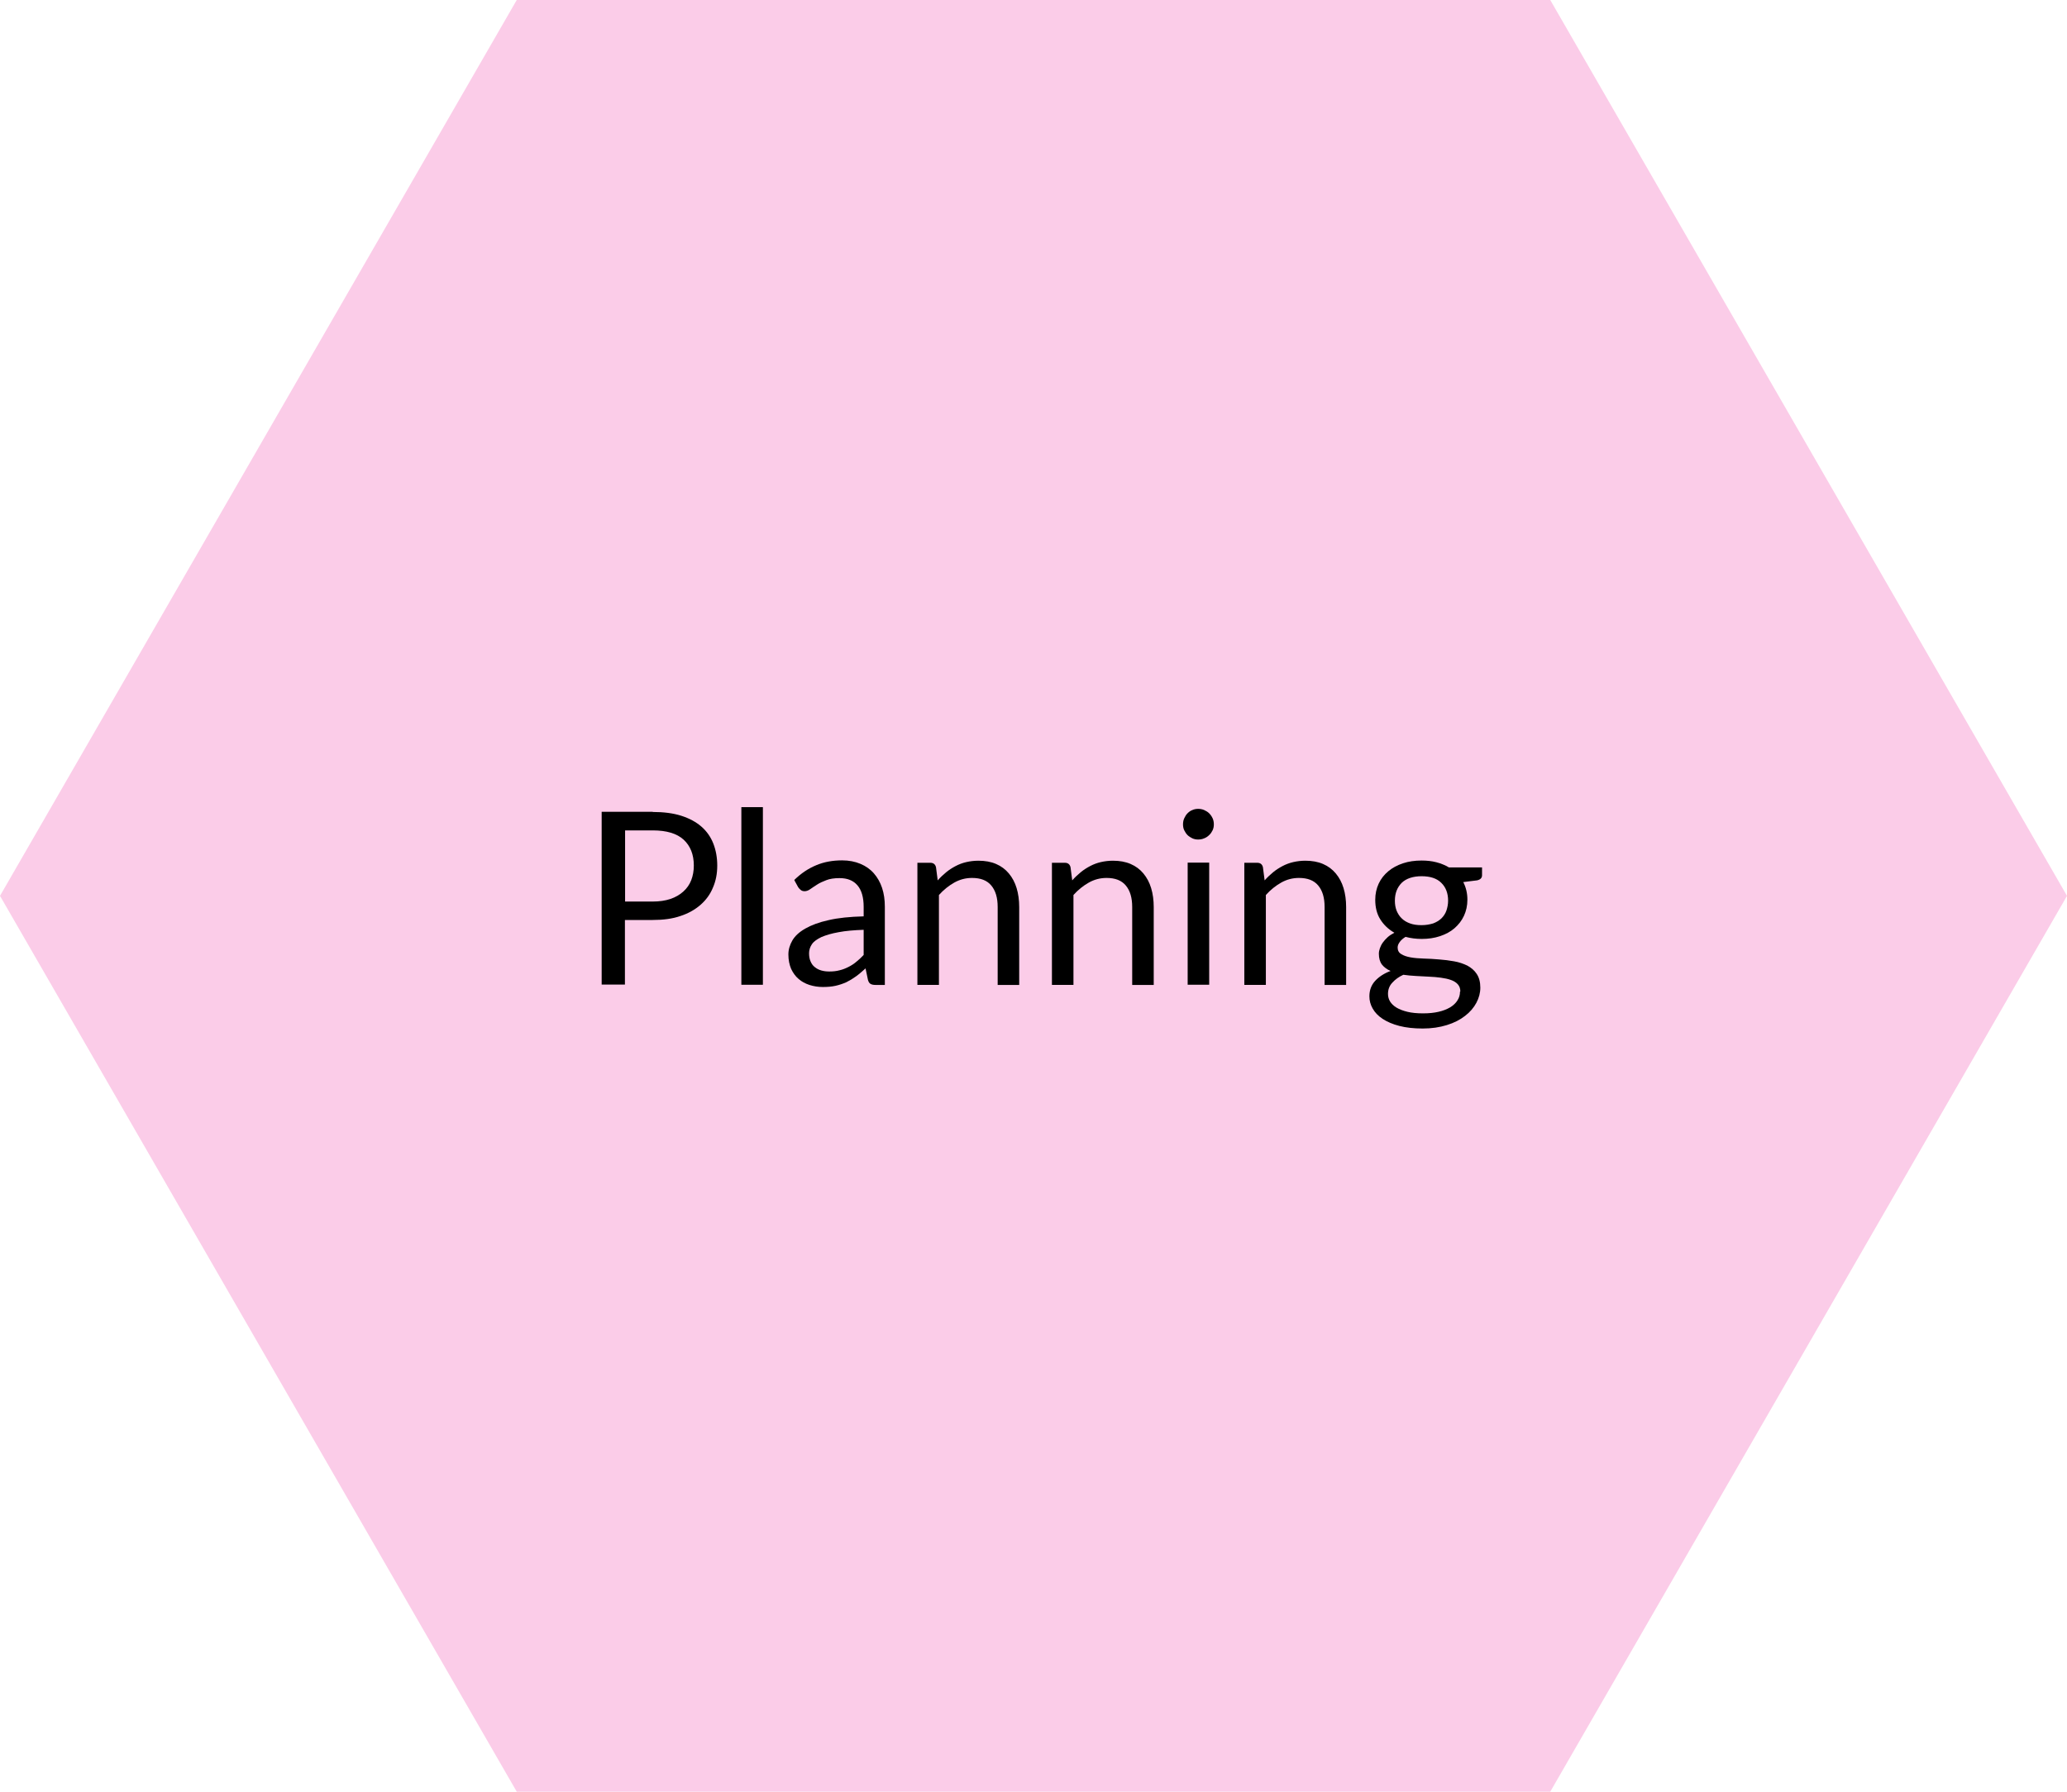 <?xml version="1.0" encoding="UTF-8"?>
<svg xmlns="http://www.w3.org/2000/svg" id="productie_tekst" data-name="productie tekst" viewBox="0 0 120 104" width="120" height="104" x="0" y="0">
  <defs>
    <style>
      .cls-1, .cls-2 {
        stroke-width: 0px;
      }

      .cls-2 {
        fill: #fbcce8;
      }
    </style>
  </defs>
  <polygon class="cls-2" points="90 0 30 0 0 52 30 104 90 104 120 52 90 0"/>
  <g>
    <path class="cls-1" d="M37.89,47.13c.63,0,1.19.07,1.66.22s.86.36,1.17.63c.31.27.54.6.69.98.15.38.23.81.23,1.28s-.08.89-.25,1.28c-.16.39-.4.72-.72,1-.32.28-.71.5-1.17.65-.46.16-1,.23-1.61.23h-1.61v3.75h-1.35v-10.03h2.96ZM37.89,52.33c.39,0,.73-.05,1.03-.15.3-.1.55-.25.75-.43.2-.18.36-.4.46-.66.1-.26.15-.54.15-.85,0-.64-.2-1.14-.59-1.5-.39-.36-.99-.54-1.79-.54h-1.61v4.13h1.61Z"/>
    <path class="cls-1" d="M44.29,46.85v10.31h-1.25v-10.31h1.25Z"/>
    <path class="cls-1" d="M46.12,51.07c.39-.38.81-.66,1.27-.85.45-.19.95-.28,1.5-.28.4,0,.75.07,1.06.2.31.13.57.31.78.55s.37.52.48.85.16.7.16,1.09v4.54h-.55c-.12,0-.21-.02-.28-.06s-.12-.12-.15-.23l-.14-.67c-.19.17-.37.33-.55.46-.18.13-.36.24-.56.34-.2.09-.41.16-.63.21-.22.05-.47.07-.74.07s-.53-.04-.78-.12c-.24-.08-.45-.19-.63-.35-.18-.15-.32-.35-.43-.58-.1-.24-.16-.51-.16-.84,0-.28.08-.55.23-.81.15-.26.4-.49.75-.69.35-.2.8-.37,1.35-.49.55-.13,1.24-.2,2.04-.22v-.55c0-.55-.12-.97-.36-1.25-.24-.28-.58-.42-1.04-.42-.31,0-.57.04-.77.12-.21.08-.39.16-.54.26-.15.1-.28.18-.39.26-.11.08-.22.12-.33.12-.08,0-.16-.02-.22-.07s-.11-.1-.15-.16l-.22-.4ZM50.15,53.97c-.57.02-1.06.06-1.47.14-.4.07-.73.17-.99.28-.25.12-.44.25-.55.41s-.17.34-.17.53.03.35.09.48c.06.14.14.25.25.33.11.09.23.15.37.19.14.04.29.06.46.06.22,0,.42-.02.6-.07.18-.04.35-.11.51-.19s.32-.18.46-.3c.15-.12.29-.25.43-.4v-1.47Z"/>
    <path class="cls-1" d="M54.44,51.1c.15-.17.32-.33.49-.47.17-.14.36-.26.55-.36.19-.1.4-.18.62-.23s.45-.08.7-.08c.39,0,.73.06,1.03.19.3.13.54.31.74.55.2.24.35.52.45.85.1.33.15.7.15,1.1v4.52h-1.25v-4.52c0-.54-.12-.95-.37-1.25s-.62-.44-1.12-.44c-.37,0-.71.09-1.03.27-.32.18-.62.42-.89.72v5.22h-1.25v-7.09h.75c.18,0,.29.09.33.26l.1.77Z"/>
    <path class="cls-1" d="M62.25,51.1c.15-.17.32-.33.49-.47.17-.14.36-.26.55-.36.19-.1.4-.18.62-.23s.45-.08.7-.08c.39,0,.73.06,1.03.19.3.13.54.31.74.55.2.24.35.52.45.85.1.33.15.7.15,1.1v4.52h-1.25v-4.52c0-.54-.12-.95-.37-1.25s-.62-.44-1.12-.44c-.37,0-.71.09-1.03.27-.32.18-.62.42-.89.72v5.22h-1.25v-7.09h.75c.18,0,.29.09.33.26l.1.77Z"/>
    <path class="cls-1" d="M70.47,47.85c0,.12-.02.23-.07.34-.05.1-.11.2-.2.28-.08.08-.18.15-.29.19-.11.05-.23.07-.35.07s-.23-.02-.34-.07c-.1-.05-.2-.11-.28-.19-.08-.08-.14-.18-.19-.28-.05-.1-.07-.22-.07-.34s.02-.24.07-.35c.05-.11.11-.21.19-.29.08-.08.17-.15.28-.19.11-.05.22-.07.34-.07s.24.02.35.07c.11.05.21.11.29.19.08.08.15.18.2.29.05.11.07.23.07.35ZM70.2,50.07v7.09h-1.25v-7.09h1.25Z"/>
    <path class="cls-1" d="M73.42,51.1c.15-.17.32-.33.49-.47.17-.14.36-.26.55-.36.19-.1.4-.18.62-.23s.45-.08.7-.08c.39,0,.73.06,1.03.19.3.13.54.31.74.55.2.24.35.52.45.85.1.33.15.7.15,1.1v4.52h-1.25v-4.52c0-.54-.12-.95-.37-1.25s-.62-.44-1.12-.44c-.37,0-.71.09-1.03.27-.32.18-.62.42-.89.72v5.22h-1.25v-7.09h.75c.18,0,.29.09.33.26l.1.77Z"/>
    <path class="cls-1" d="M86.04,50.35v.46c0,.15-.1.25-.29.29l-.8.1c.16.31.24.65.24,1.02,0,.35-.07.66-.2.94-.13.28-.32.52-.55.72-.23.2-.51.35-.84.46-.33.11-.68.16-1.06.16-.33,0-.64-.04-.94-.12-.15.09-.26.19-.34.3s-.12.21-.12.32c0,.17.07.3.21.38.14.09.32.15.54.19.22.04.48.06.77.07s.58.02.88.05c.3.02.6.06.88.11.29.05.54.14.77.25.22.12.41.28.54.48.14.21.21.47.21.8,0,.3-.08.6-.23.88-.15.28-.37.54-.66.76-.28.22-.63.4-1.05.53s-.88.2-1.4.2-.97-.05-1.36-.15-.71-.24-.97-.41c-.26-.17-.45-.37-.58-.6-.13-.23-.19-.46-.19-.71,0-.35.11-.65.33-.89.22-.24.52-.44.9-.58-.21-.09-.38-.22-.5-.37-.12-.16-.18-.37-.18-.63,0-.1.02-.21.06-.32.04-.11.09-.22.17-.33.08-.11.17-.21.28-.31.11-.1.24-.18.39-.26-.35-.2-.62-.46-.82-.78-.2-.32-.29-.7-.29-1.13,0-.35.07-.66.2-.94.13-.28.32-.52.56-.72.24-.2.52-.35.85-.46.33-.11.69-.16,1.08-.16.31,0,.59.03.86.1.27.07.51.17.73.3h1.92ZM84.78,57.55c0-.17-.05-.31-.15-.42-.1-.11-.23-.19-.4-.25-.17-.06-.36-.1-.58-.13-.22-.03-.45-.05-.7-.06s-.49-.03-.75-.04-.49-.04-.73-.07c-.26.12-.47.27-.64.46-.17.18-.25.4-.25.65,0,.16.04.31.12.44s.21.26.38.36c.17.1.38.18.63.24.25.06.55.09.9.09s.64-.03.9-.09c.27-.06.49-.15.68-.26.18-.11.33-.25.42-.4.1-.15.15-.32.15-.51ZM82.53,53.7c.25,0,.47-.04.67-.1.19-.07.35-.17.48-.29.13-.13.23-.28.29-.45.06-.18.1-.37.1-.58,0-.43-.13-.78-.4-1.04-.26-.26-.65-.38-1.14-.38s-.89.13-1.15.38c-.26.26-.4.6-.4,1.04,0,.21.03.4.1.58.07.17.17.33.3.45.13.13.29.22.48.29.19.07.41.1.67.1Z"/>
  </g>
</svg>
